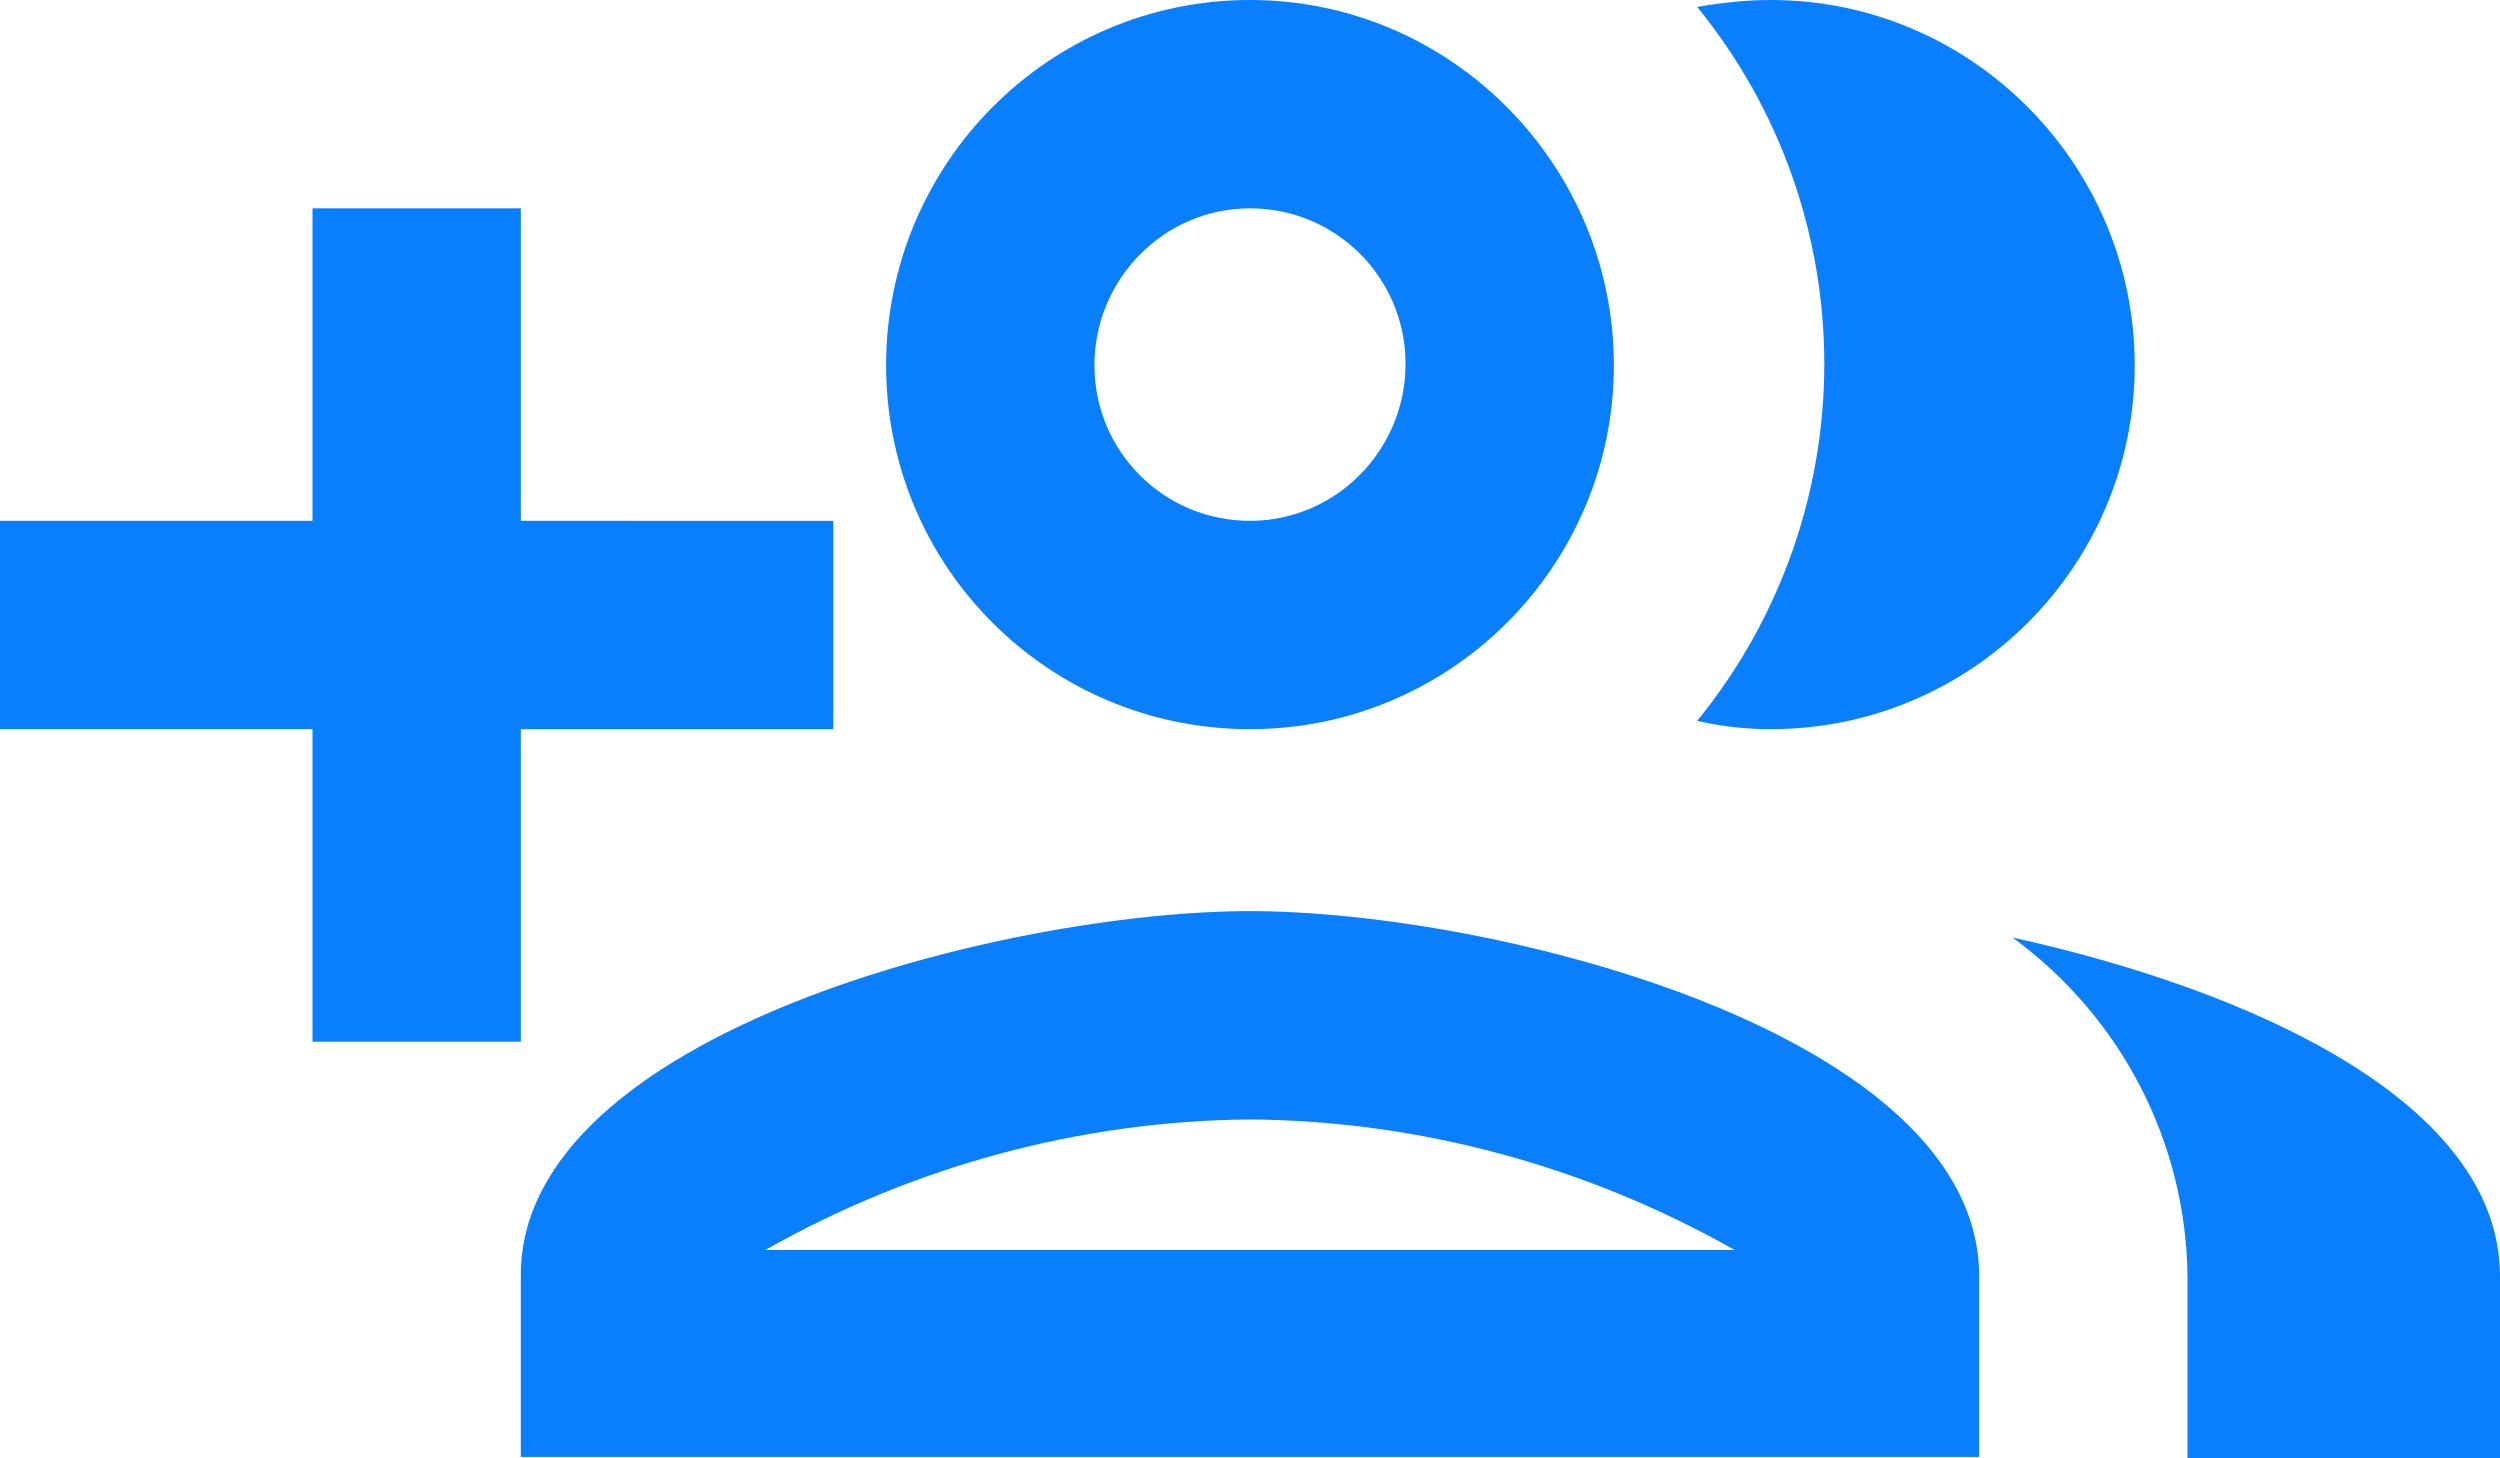 <?xml version="1.0" encoding="utf-8"?>
<!-- Generator: Adobe Illustrator 26.1.0, SVG Export Plug-In . SVG Version: 6.00 Build 0)  -->
<svg version="1.1" id="Layer_1" xmlns="http://www.w3.org/2000/svg" xmlns:xlink="http://www.w3.org/1999/xlink" x="0px" y="0px"
	 width="18px" height="10.5px" viewBox="0 0 18 10.5" style="enable-background:new 0 0 18 10.5;" xml:space="preserve">
<style type="text/css">
	.st0{clip-path:url(#SVGID_00000038409654388824966260000013102840466208546218_);}
	.st1{clip-path:url(#SVGID_00000152225063728077556070000001156068878559976638_);}
	.st2{fill:#0A7FFB;}
</style>
<g>
	<defs>
		<path id="SVGID_1_" d="M14.49,6.75c0.78,0.57,1.25,1.47,1.26,2.44v1.31H18V9.19C18,7.92,16.17,7.12,14.49,6.75z M12.75,5.25
			c1.45,0,2.62-1.18,2.62-2.62S14.2,0,12.75,0c-0.18,0-0.36,0.02-0.53,0.05c1.22,1.5,1.22,3.64,0,5.14
			C12.39,5.23,12.57,5.25,12.75,5.25z M9,1.5c0.62,0,1.12,0.5,1.12,1.12S9.62,3.75,9,3.75s-1.12-0.5-1.12-1.12S8.38,1.5,9,1.5z
			 M9,5.25c1.45,0,2.62-1.18,2.62-2.62S10.45,0,9,0S6.38,1.18,6.38,2.63S7.55,5.25,9,5.25z M5.51,9C6.57,8.4,7.77,8.07,9,8.06
			C10.23,8.07,11.43,8.4,12.49,9H5.51z M9,6.56c-1.76,0-5.25,0.88-5.25,2.62v1.31h10.5V9.19C14.25,7.44,10.76,6.56,9,6.56z
			 M3.75,7.5V5.25H6v-1.5H3.75V1.5h-1.5v2.25H0v1.5h2.25V7.5H3.75z"/>
	</defs>
	<clipPath id="SVGID_00000022554629647916101070000007321462528476247175_">
		<use xlink:href="#SVGID_1_"  style="overflow:visible;"/>
	</clipPath>
	<g style="clip-path:url(#SVGID_00000022554629647916101070000007321462528476247175_);">
		<g>
			<defs>
				<rect id="SVGID_00000167395127444212342650000000889282672396579509_" y="-3.75" width="18" height="18"/>
			</defs>
			<clipPath id="SVGID_00000157995153859540003410000013960727077210705071_">
				<use xlink:href="#SVGID_00000167395127444212342650000000889282672396579509_"  style="overflow:visible;"/>
			</clipPath>
			<g style="clip-path:url(#SVGID_00000157995153859540003410000013960727077210705071_);">
				<rect x="-3.75" y="-3.75" class="st2" width="25.5" height="18"/>
			</g>
		</g>
	</g>
</g>
</svg>
